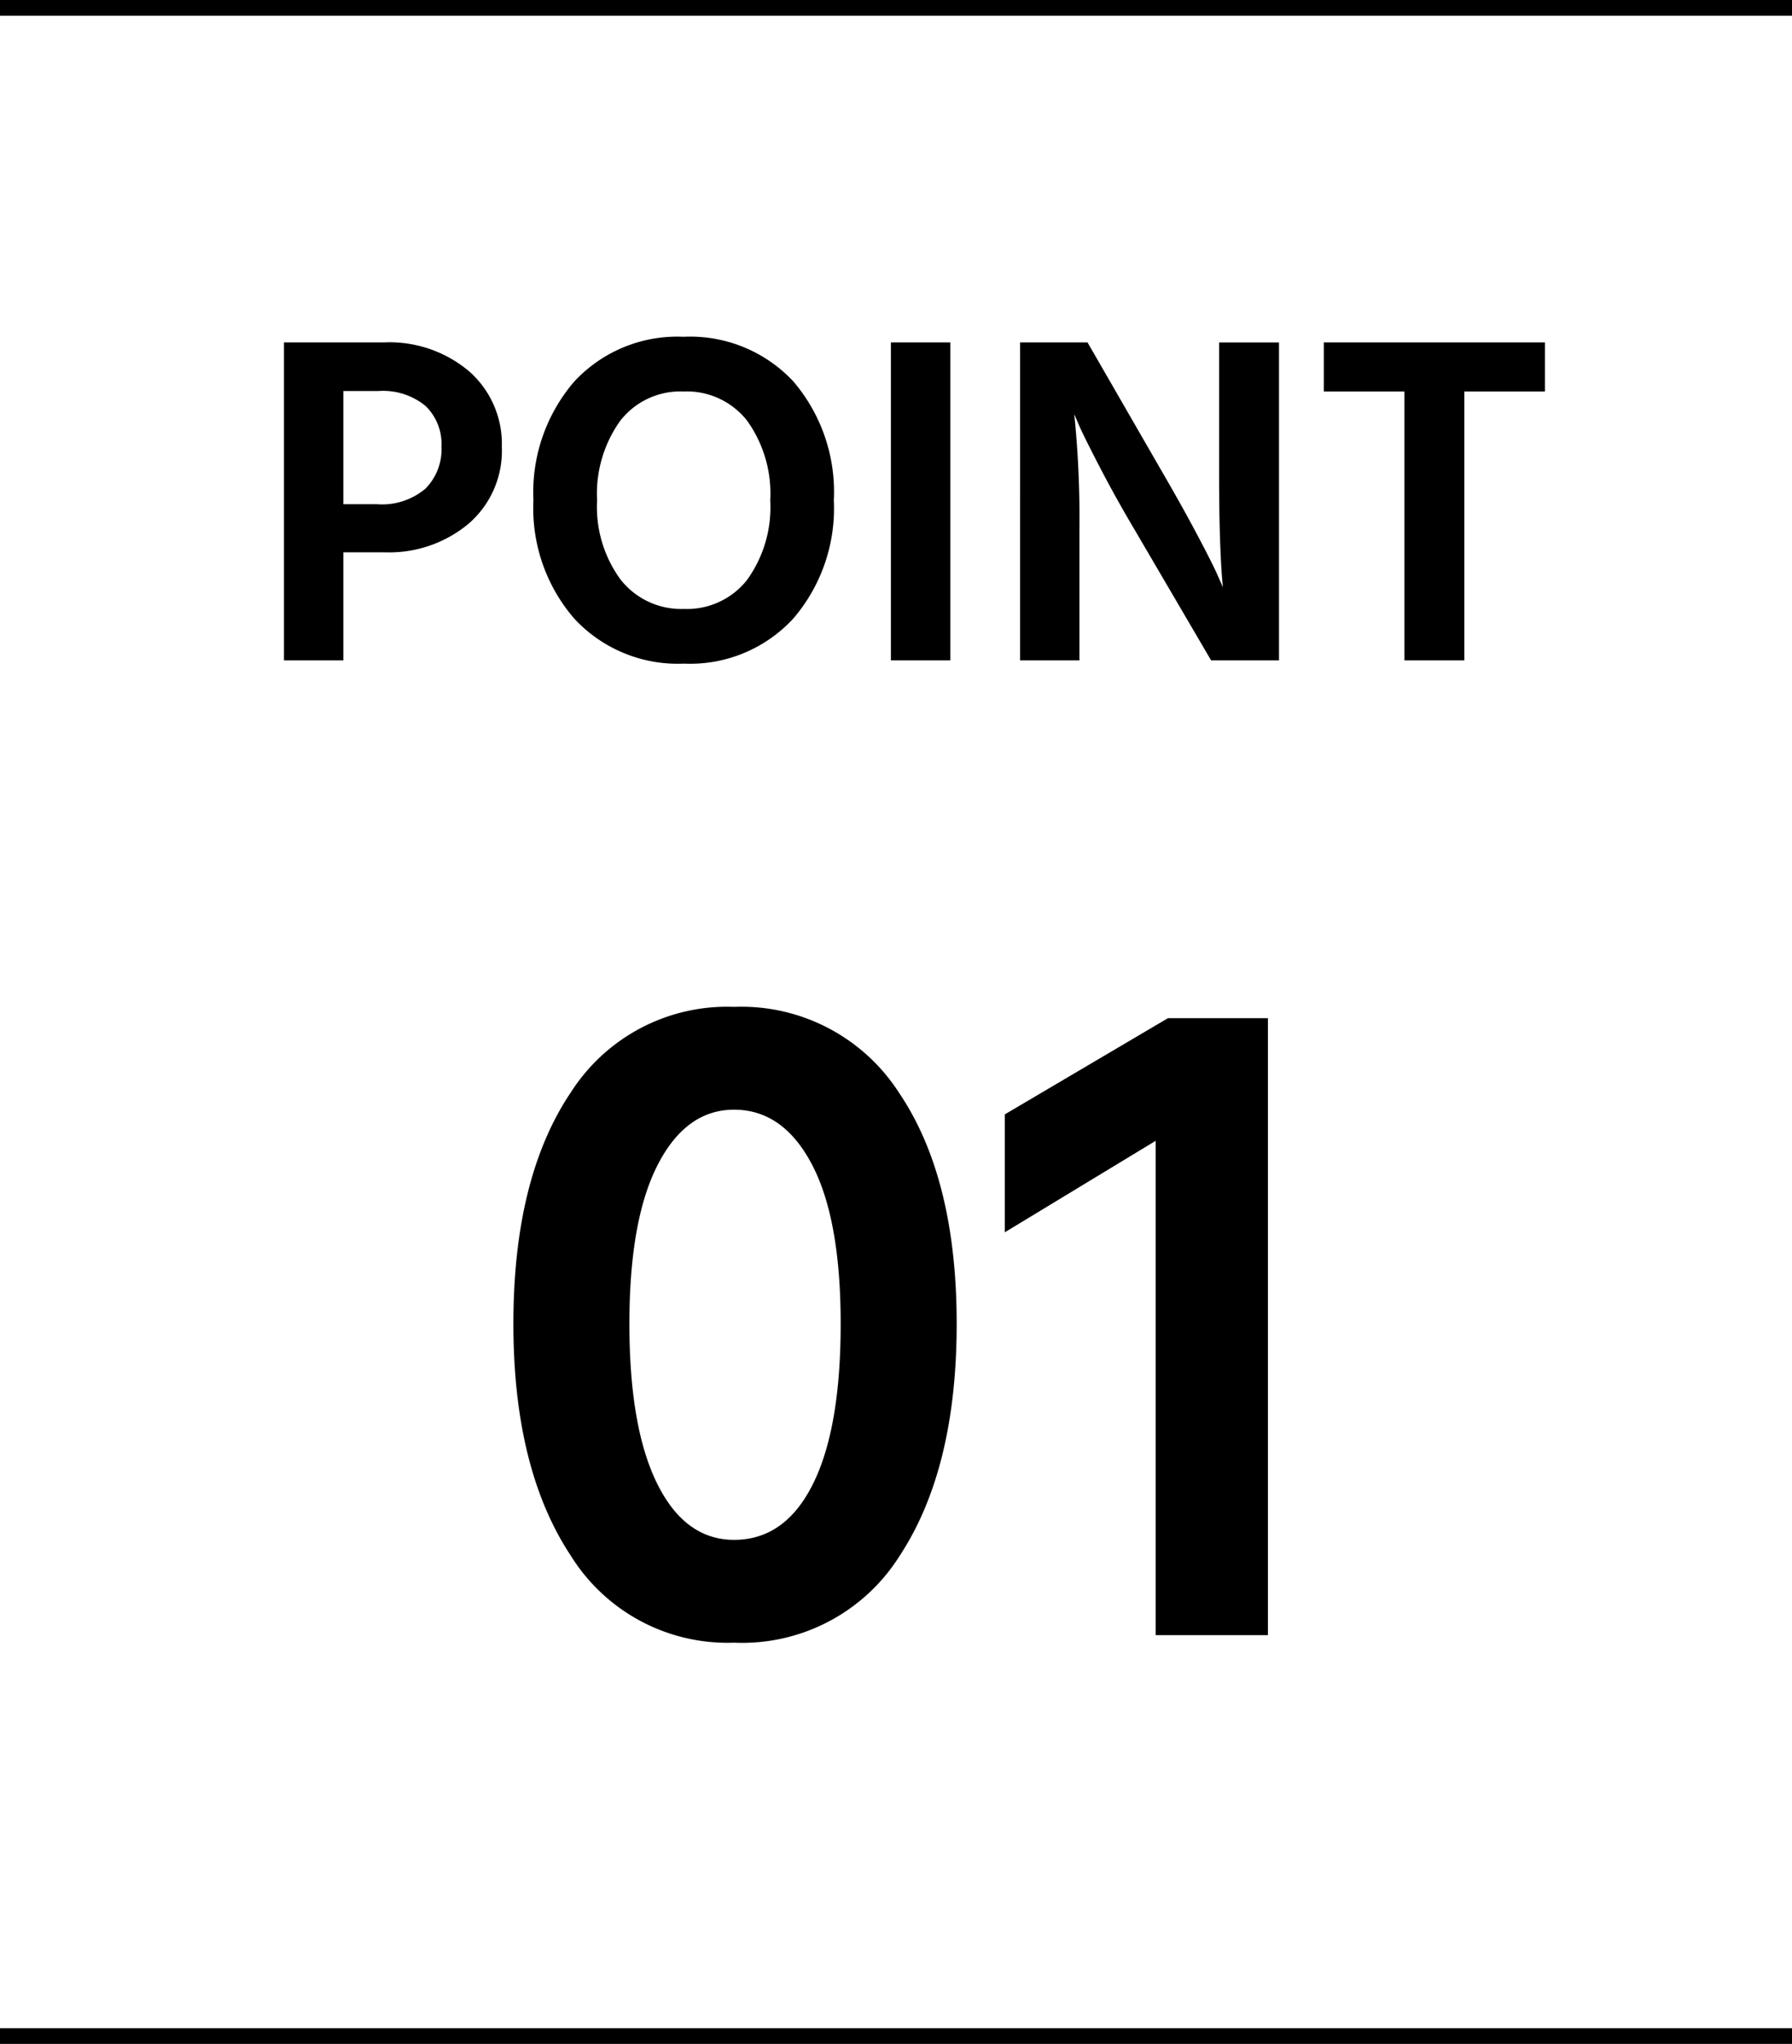 <svg xmlns="http://www.w3.org/2000/svg" width="114" height="130" viewBox="0 0 114 130">
  <g id="point_no1" transform="translate(-220.5 -9843.582)">
    <path id="パス_81834" data-name="パス 81834" d="M-35.655-9.93h2.13a4.281,4.281,0,0,0,3.09-.99,3.549,3.549,0,0,0,1.02-2.67,3.363,3.363,0,0,0-1.02-2.595,4.267,4.267,0,0,0-3-.945h-2.22Zm-3.78-10.29h6.33a7.848,7.848,0,0,1,5.475,1.86,6.144,6.144,0,0,1,2.055,4.77,6.131,6.131,0,0,1-2.115,4.9A7.888,7.888,0,0,1-33.015-6.87h-2.64V0h-3.78Zm15.87,10.05a10.8,10.8,0,0,1,2.595-7.56,8.934,8.934,0,0,1,6.945-2.85,8.983,8.983,0,0,1,6.99,2.835,10.822,10.822,0,0,1,2.58,7.575A10.752,10.752,0,0,1-7.05-2.64,8.934,8.934,0,0,1-13.995.21a8.981,8.981,0,0,1-6.96-2.85A10.714,10.714,0,0,1-23.565-10.17Zm4.05,0a7.8,7.8,0,0,0,1.5,5.04,4.9,4.9,0,0,0,4.02,1.86,4.862,4.862,0,0,0,4.02-1.845A7.9,7.9,0,0,0-8.5-10.17a7.965,7.965,0,0,0-1.47-5.07,4.878,4.878,0,0,0-4.05-1.86,4.846,4.846,0,0,0-4.02,1.86A7.965,7.965,0,0,0-19.515-10.17ZM-.825,0V-20.22h3.78V0Zm8.22,0V-20.22h4.29l4.86,8.43q1.2,2.07,2.145,3.855T19.965-5.4l.33.75q-.24-2.49-.24-7.14v-8.43h3.81V0h-4.32l-4.92-8.4q-1.17-1.98-2.115-3.8T11.2-14.82l-.36-.84a64.907,64.907,0,0,1,.33,7.23V0Zm33.39-20.22v3.12h-5.13V0h-3.81V-17.1h-5.13v-3.12Z" transform="translate(278 9885.582)"/>
    <path id="パス_81833" data-name="パス 81833" d="M-24.84-19.8q0-9.3,3.66-14.73A11.792,11.792,0,0,1-10.8-39.96,11.92,11.92,0,0,1-.33-34.53Q3.36-29.1,3.36-19.8q0,9.24-3.63,14.76A11.83,11.83,0,0,1-10.8.48,11.74,11.74,0,0,1-21.18-5.04Q-24.84-10.56-24.84-19.8Zm9.18-10.11q-1.8,3.51-1.8,10.11t1.77,10.17q1.77,3.57,4.89,3.57,3.24,0,5.01-3.54t1.77-10.2q0-6.66-1.83-10.14t-4.95-3.48Q-13.86-33.42-15.66-29.91ZM6.42-25.62v-7.5L16.8-39.24h6.36V0H16.02V-31.44Z" transform="translate(278 9947.582)"/>
    <path id="パス_81865" data-name="パス 81865" d="M0,0H114" transform="translate(220.5 9844.082)" fill="none" stroke="#000" stroke-width="1"/>
    <path id="パス_81866" data-name="パス 81866" d="M0,0H114" transform="translate(220.5 9973.082)" fill="none" stroke="#000" stroke-width="1"/>
  </g>
</svg>
